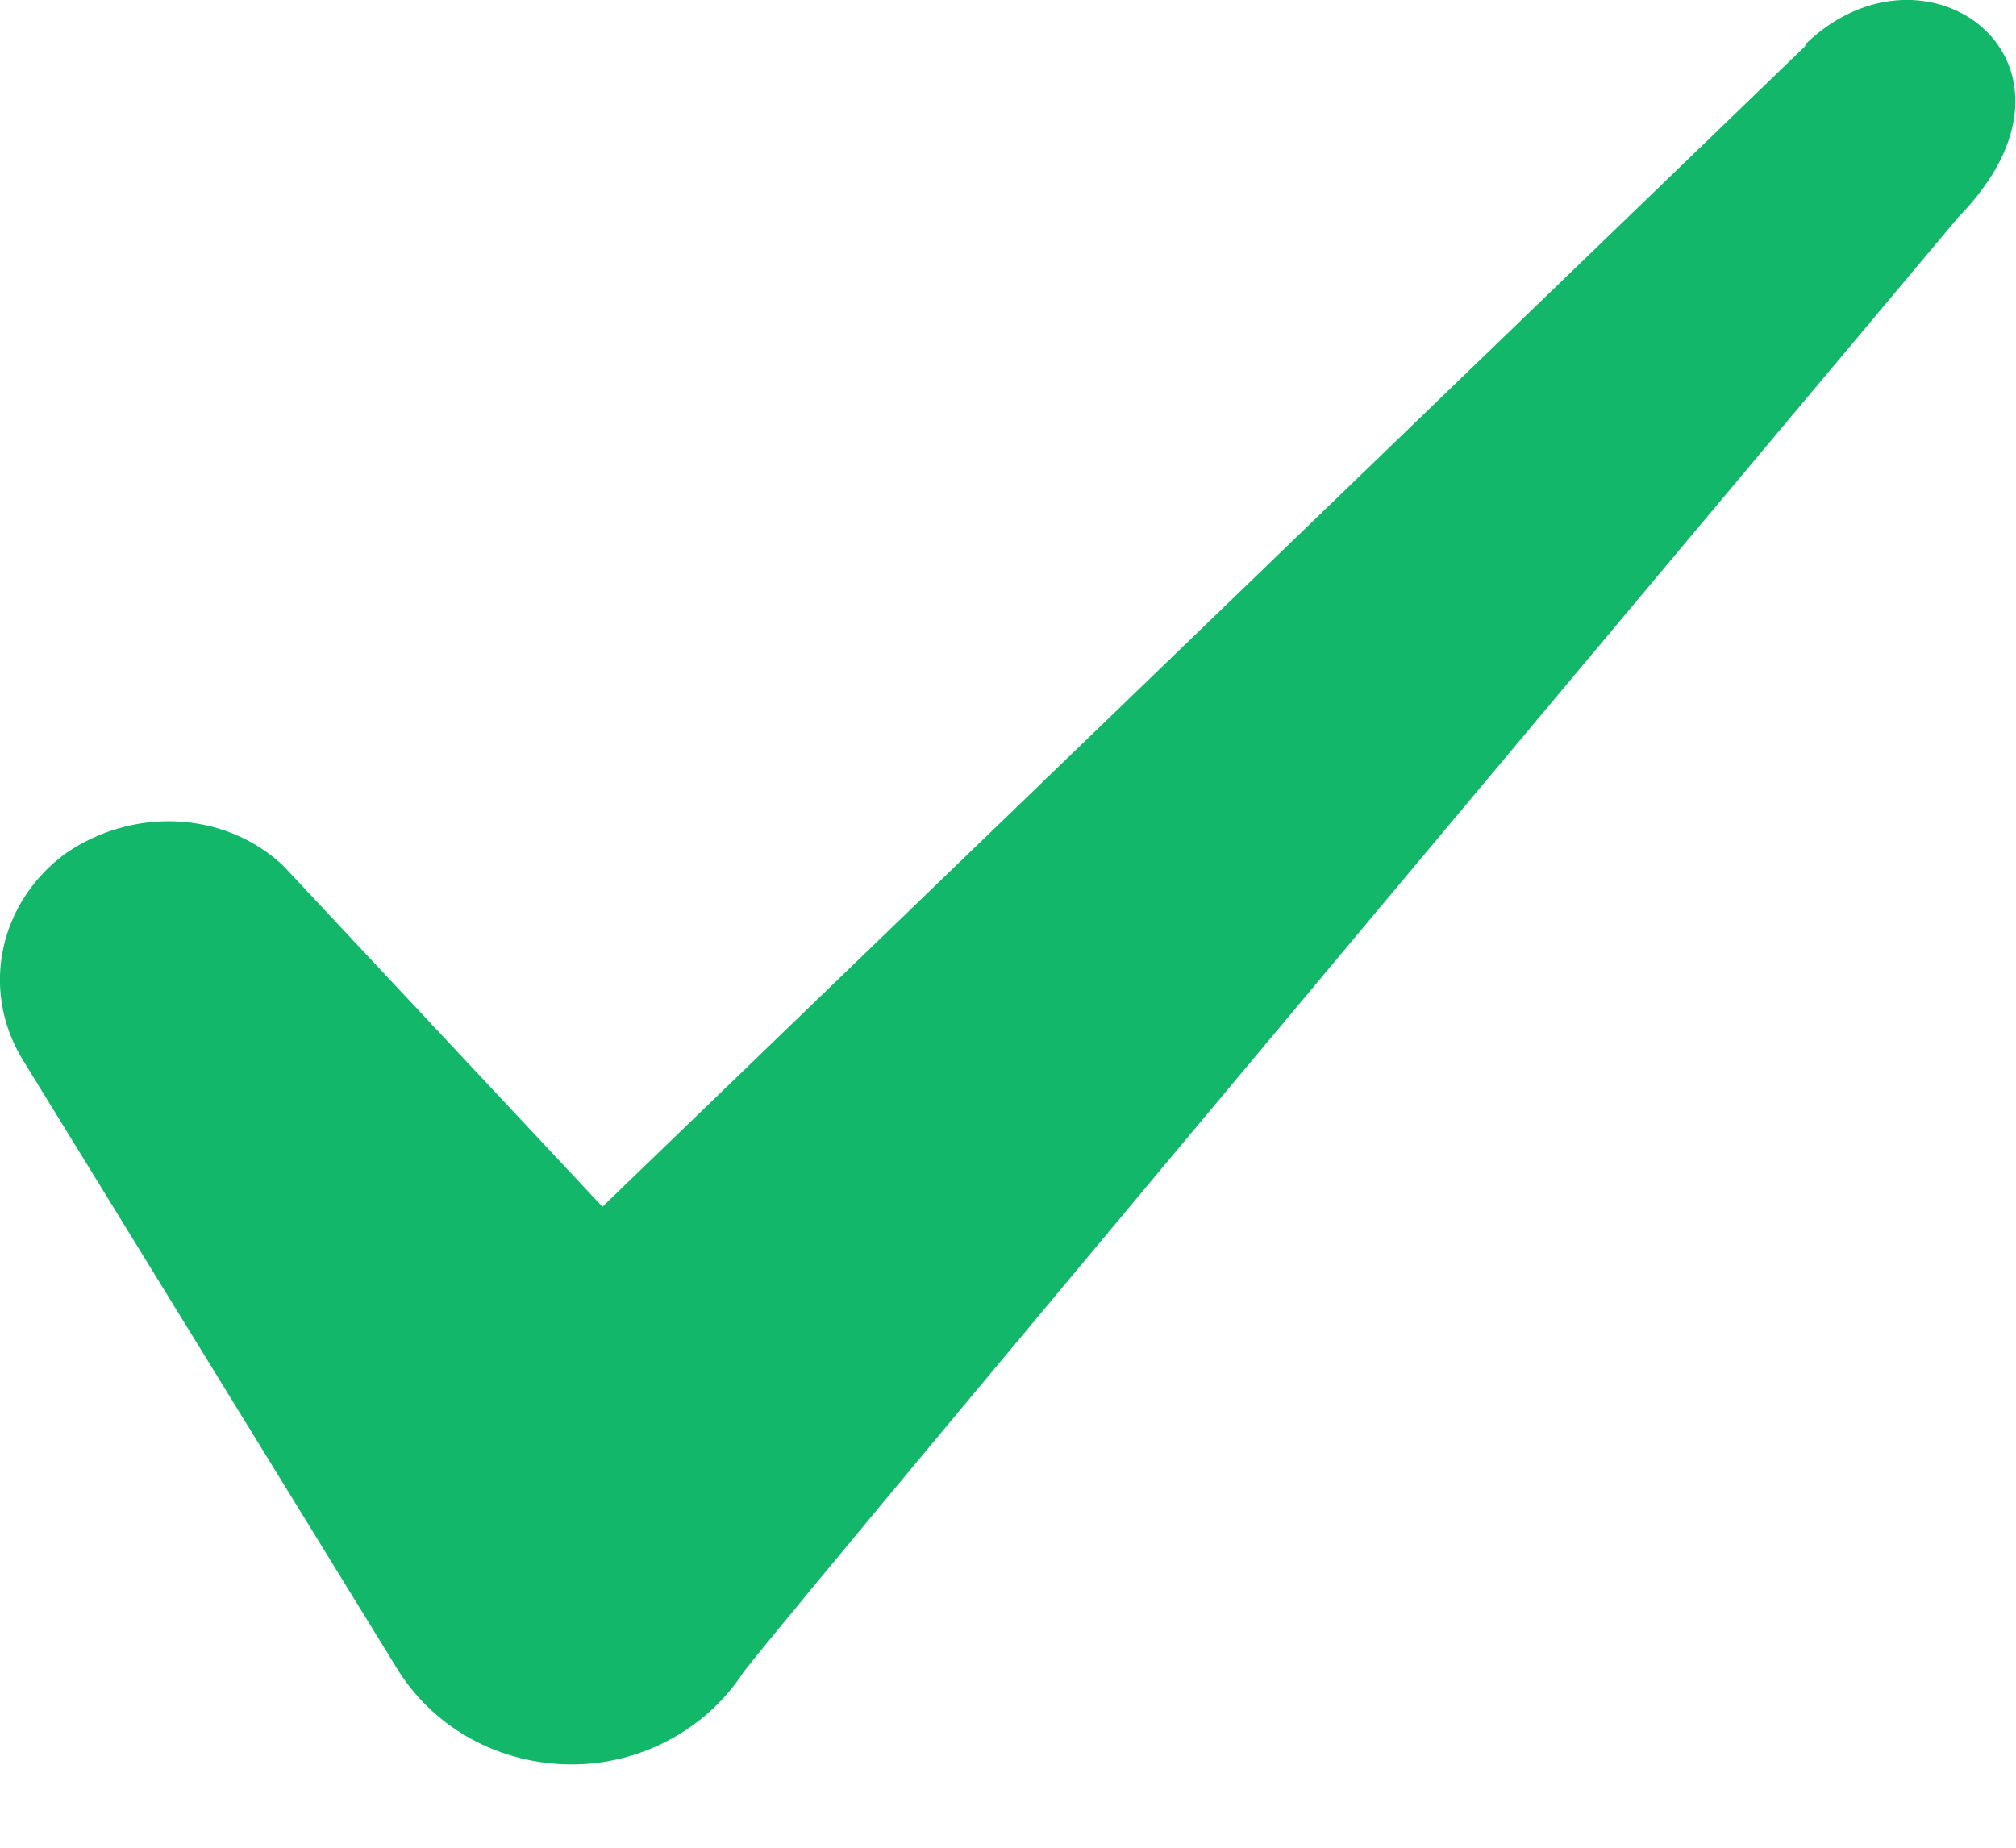 <?xml version="1.0" encoding="utf-8"?>
<svg xmlns="http://www.w3.org/2000/svg" fill="none" height="100%" overflow="visible" preserveAspectRatio="none" style="display: block;" viewBox="0 0 12 11" width="100%">
<path clip-rule="evenodd" d="M10.746 0.274L3.586 7.184L1.686 5.154C1.336 4.824 0.786 4.804 0.386 5.084C-0.004 5.374 -0.114 5.884 0.126 6.294L2.376 9.954C2.596 10.294 2.976 10.504 3.406 10.504C3.816 10.504 4.206 10.294 4.426 9.954C4.786 9.484 11.656 1.294 11.656 1.294C12.556 0.374 11.466 -0.436 10.746 0.264V0.274Z" fill="#12B76A" fill-rule="evenodd" id="Icon"/>
</svg>